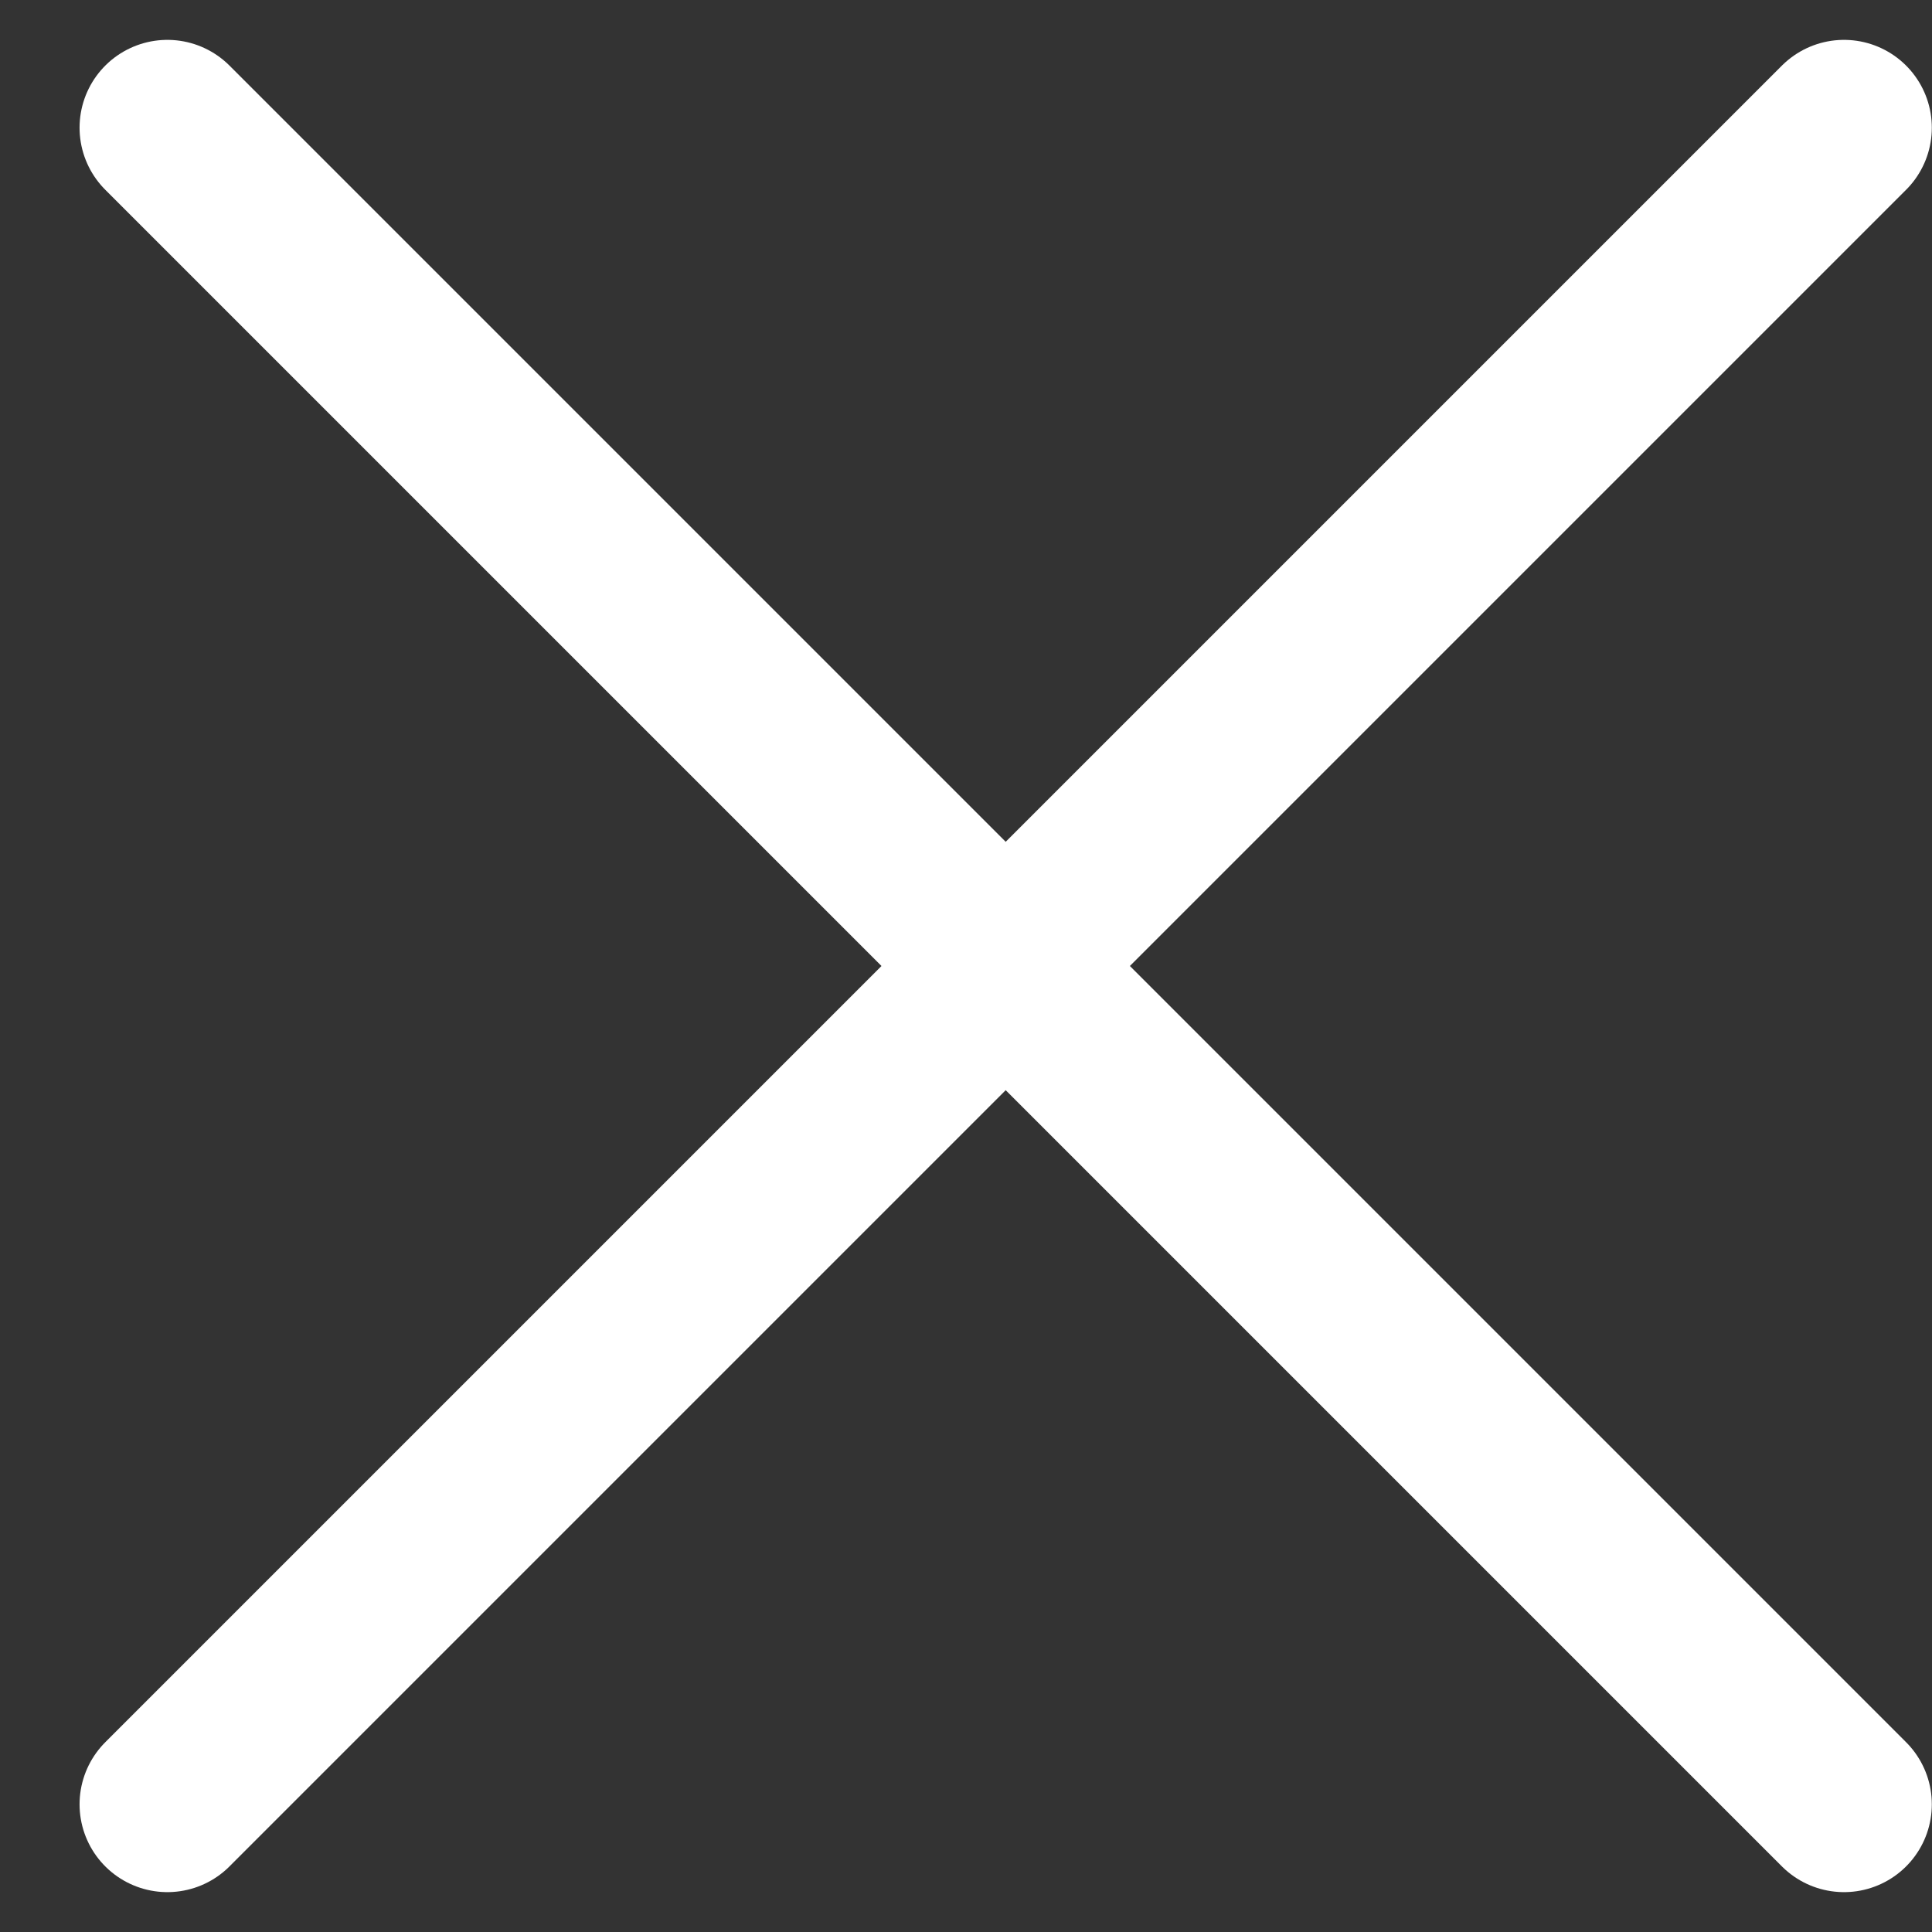 <svg width="22" height="22" viewBox="0 0 22 22" fill="none" xmlns="http://www.w3.org/2000/svg">
<rect x="0" y="0" width="22" height="22" fill="#333333" stroke="none"/>
<path d="M1.906 1.454L20.998 20.546" stroke="white" stroke-width="2" stroke-linecap="round"/>
<path d="M1.906 20.546L20.998 1.454" stroke="white" stroke-width="2" stroke-linecap="round"/>
</svg>
